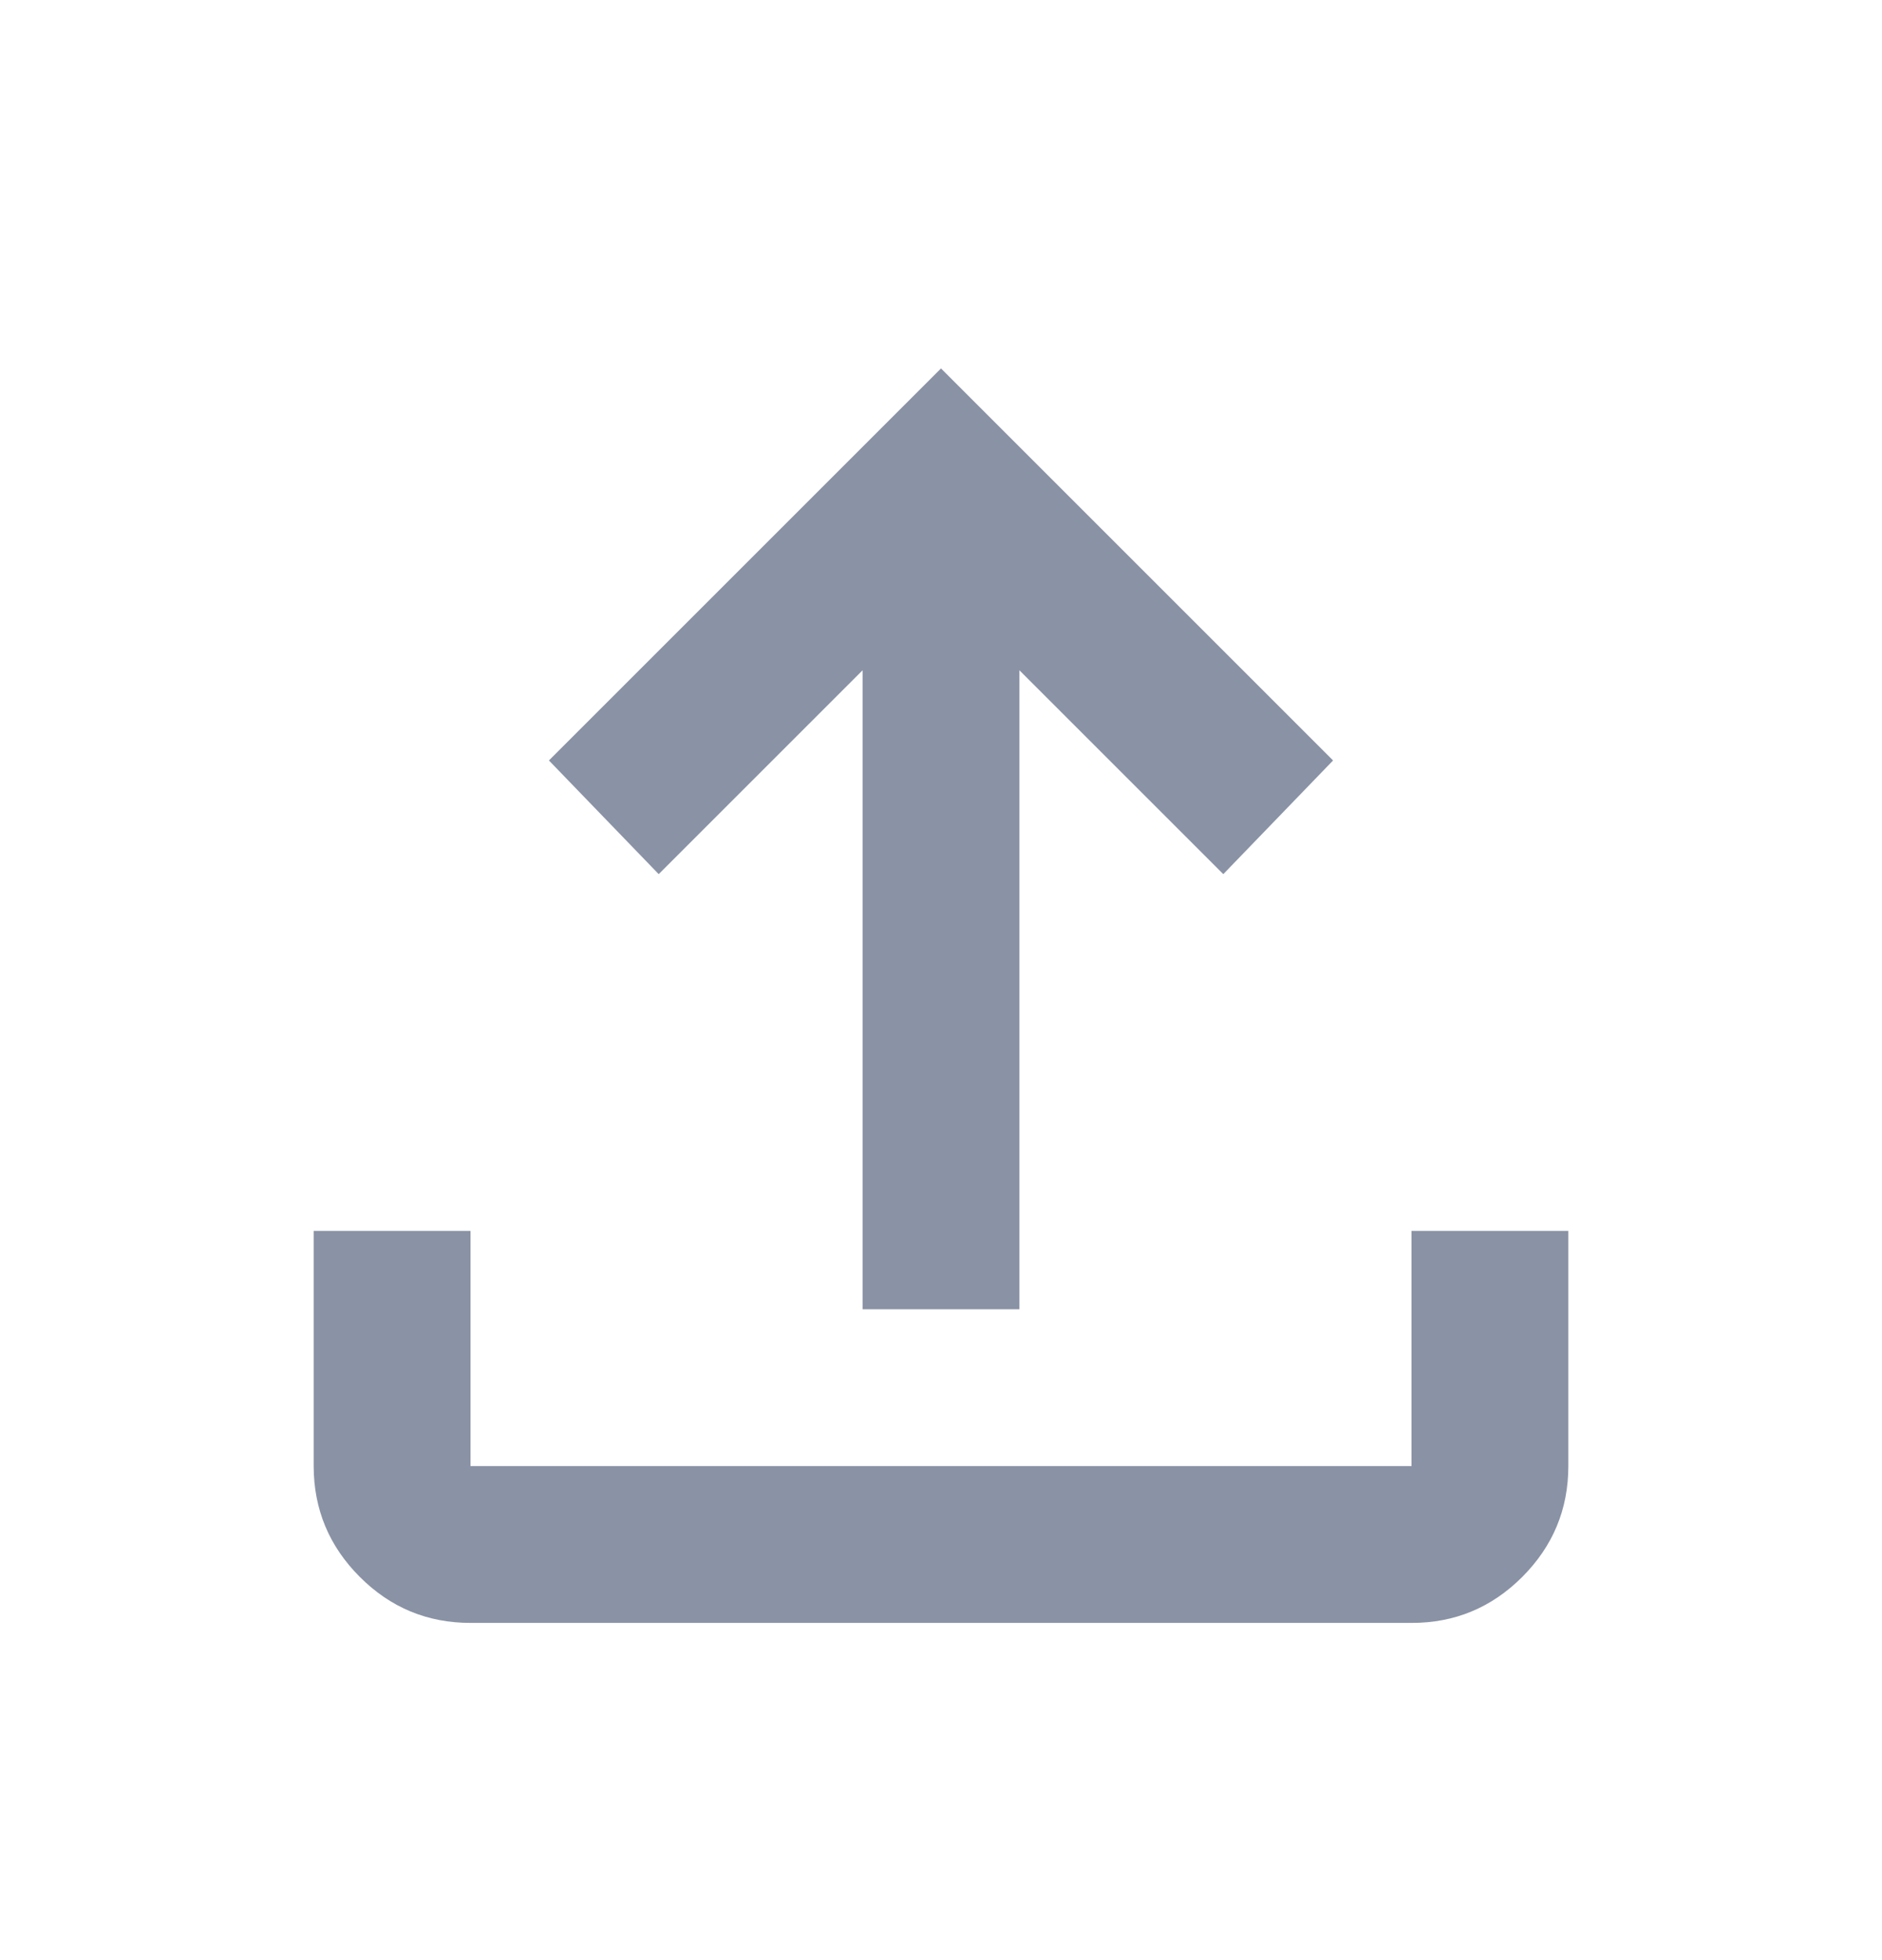 <svg width="24" height="25" viewBox="0 0 24 25" fill="none" xmlns="http://www.w3.org/2000/svg">
<g opacity="0.5">
<path d="M11 16.699V8.549L8.4 11.149L7 9.699L12 4.699L17 9.699L15.6 11.149L13 8.549V16.699H11ZM6 20.699C5.45 20.699 4.979 20.504 4.588 20.112C4.197 19.721 4.001 19.25 4 18.699V15.699H6V18.699H18V15.699H20V18.699C20 19.249 19.804 19.72 19.413 20.112C19.022 20.504 18.551 20.7 18 20.699H6Z" fill="#15264B"/>
</g>
</svg>
